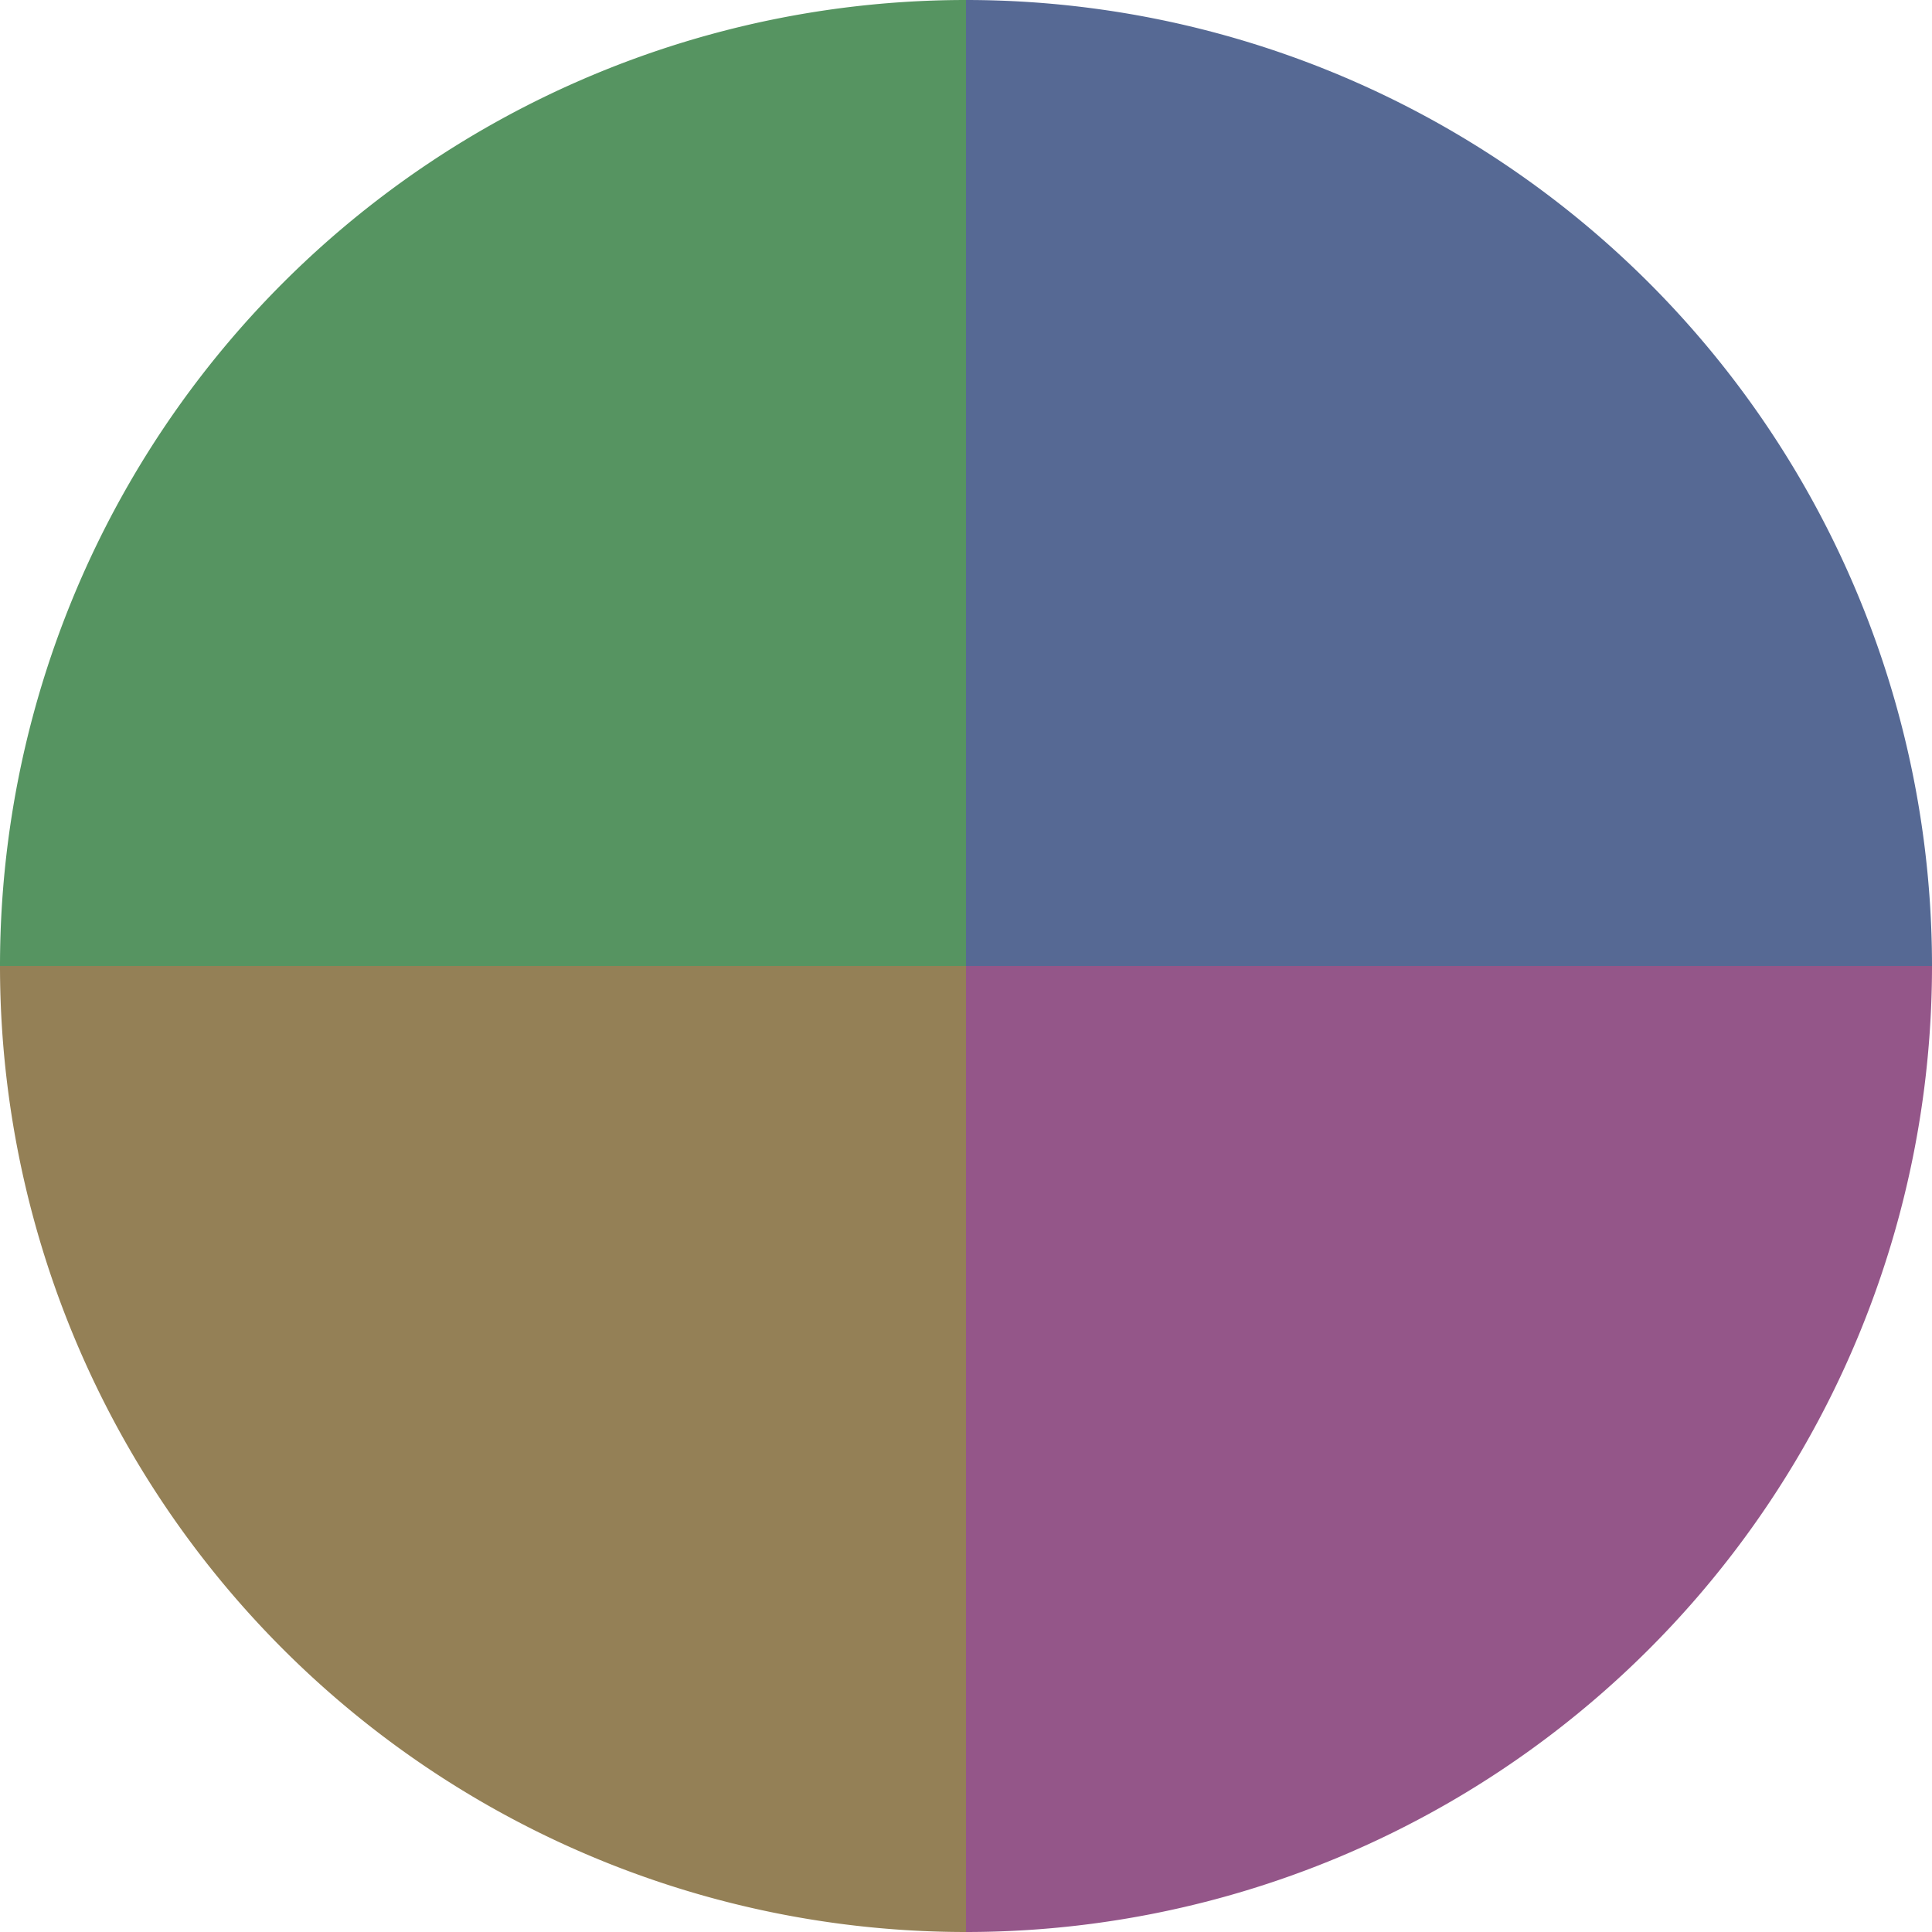 <?xml version="1.0" standalone="no"?>
<svg width="500" height="500" viewBox="-1 -1 2 2" xmlns="http://www.w3.org/2000/svg">
        <path d="M 0 -1 
             A 1,1 0 0,1 1 0             L 0,0
             z" fill="#566994" />
            <path d="M 1 0 
             A 1,1 0 0,1 0 1             L 0,0
             z" fill="#945689" />
            <path d="M 0 1 
             A 1,1 0 0,1 -1 0             L 0,0
             z" fill="#948056" />
            <path d="M -1 0 
             A 1,1 0 0,1 -0 -1             L 0,0
             z" fill="#569461" />
    </svg>

